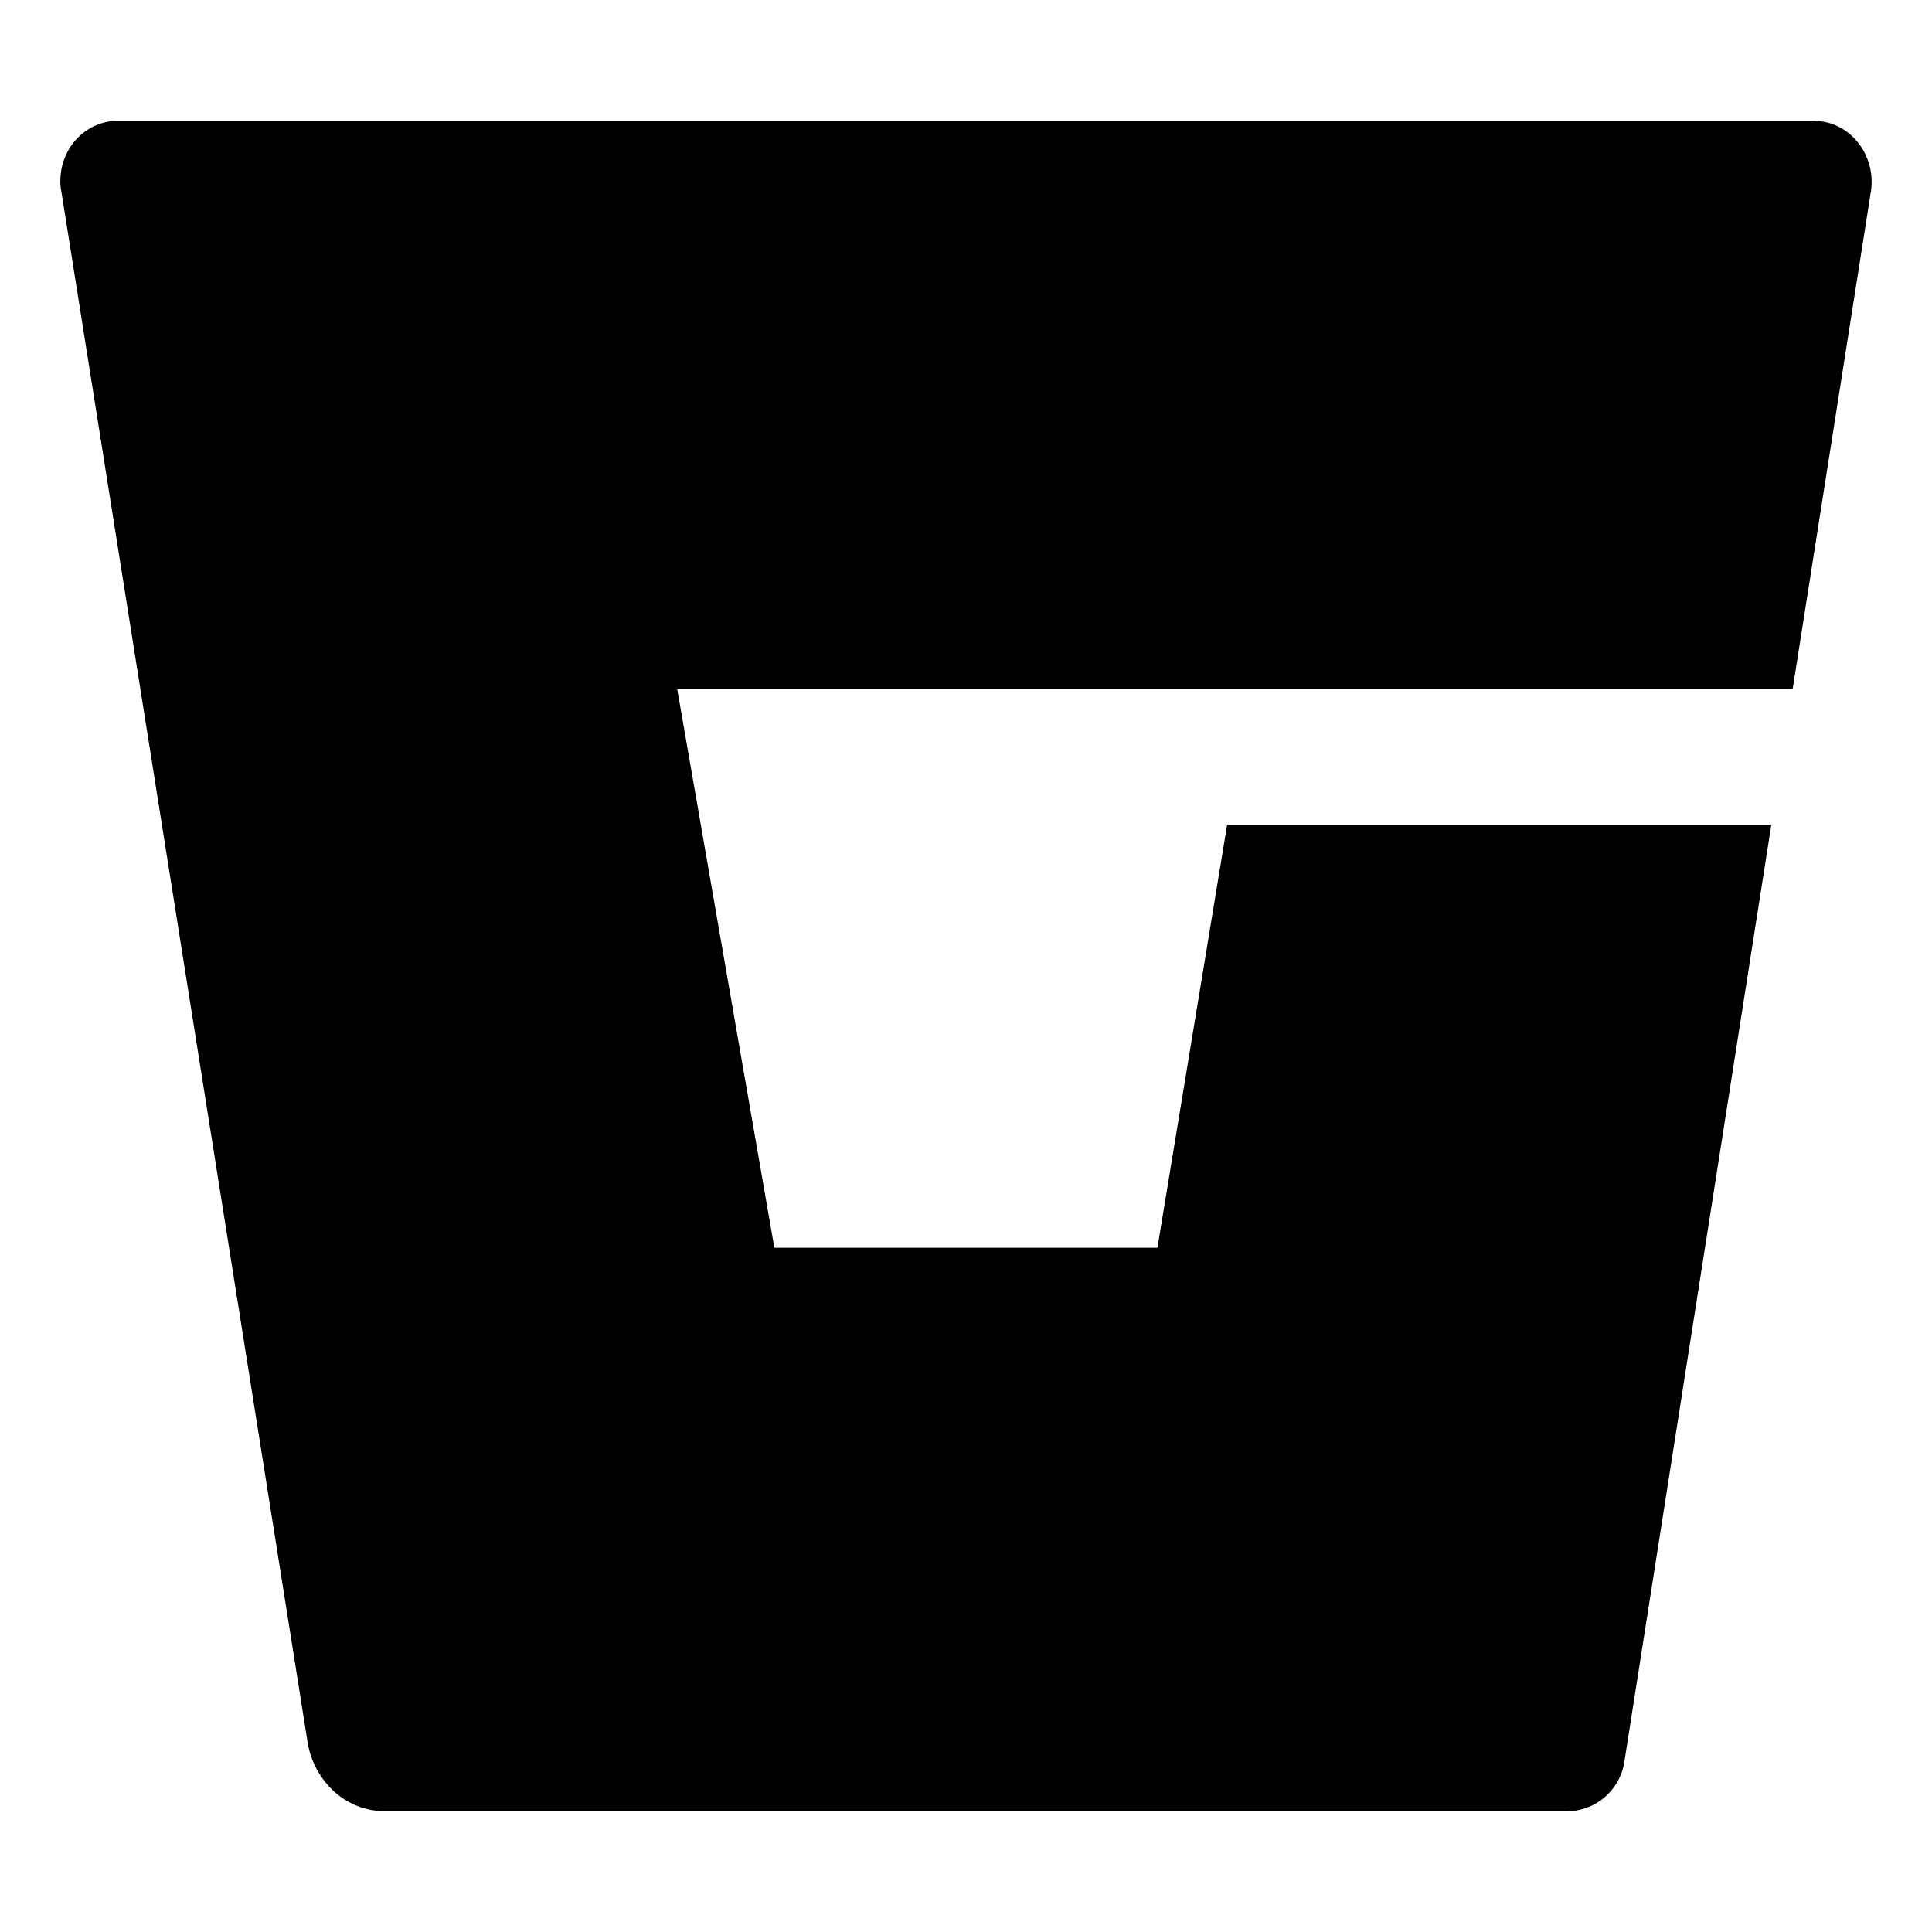 <svg xmlns="http://www.w3.org/2000/svg" data-name="Layer 1" viewBox="0 0 512 512" class="ionicon"><path d="M483.13 32.23a20 20 0 0 0-2.54-.23h-449C23 31.88 16.12 38.88 16 47.75a11.4 11.4 0 0 0 .23 2.8l65.3 411.25a22.52 22.52 0 0 0 7 12.95A20 20 0 0 0 102 480h313.18a15.45 15.45 0 0 0 15.34-13.42l38.88-247.91H325.19l-18.46 112H205.21l-25.73-148h295.58l20.76-132c1.27-8.75-4.38-17.04-12.69-18.44"/></svg>